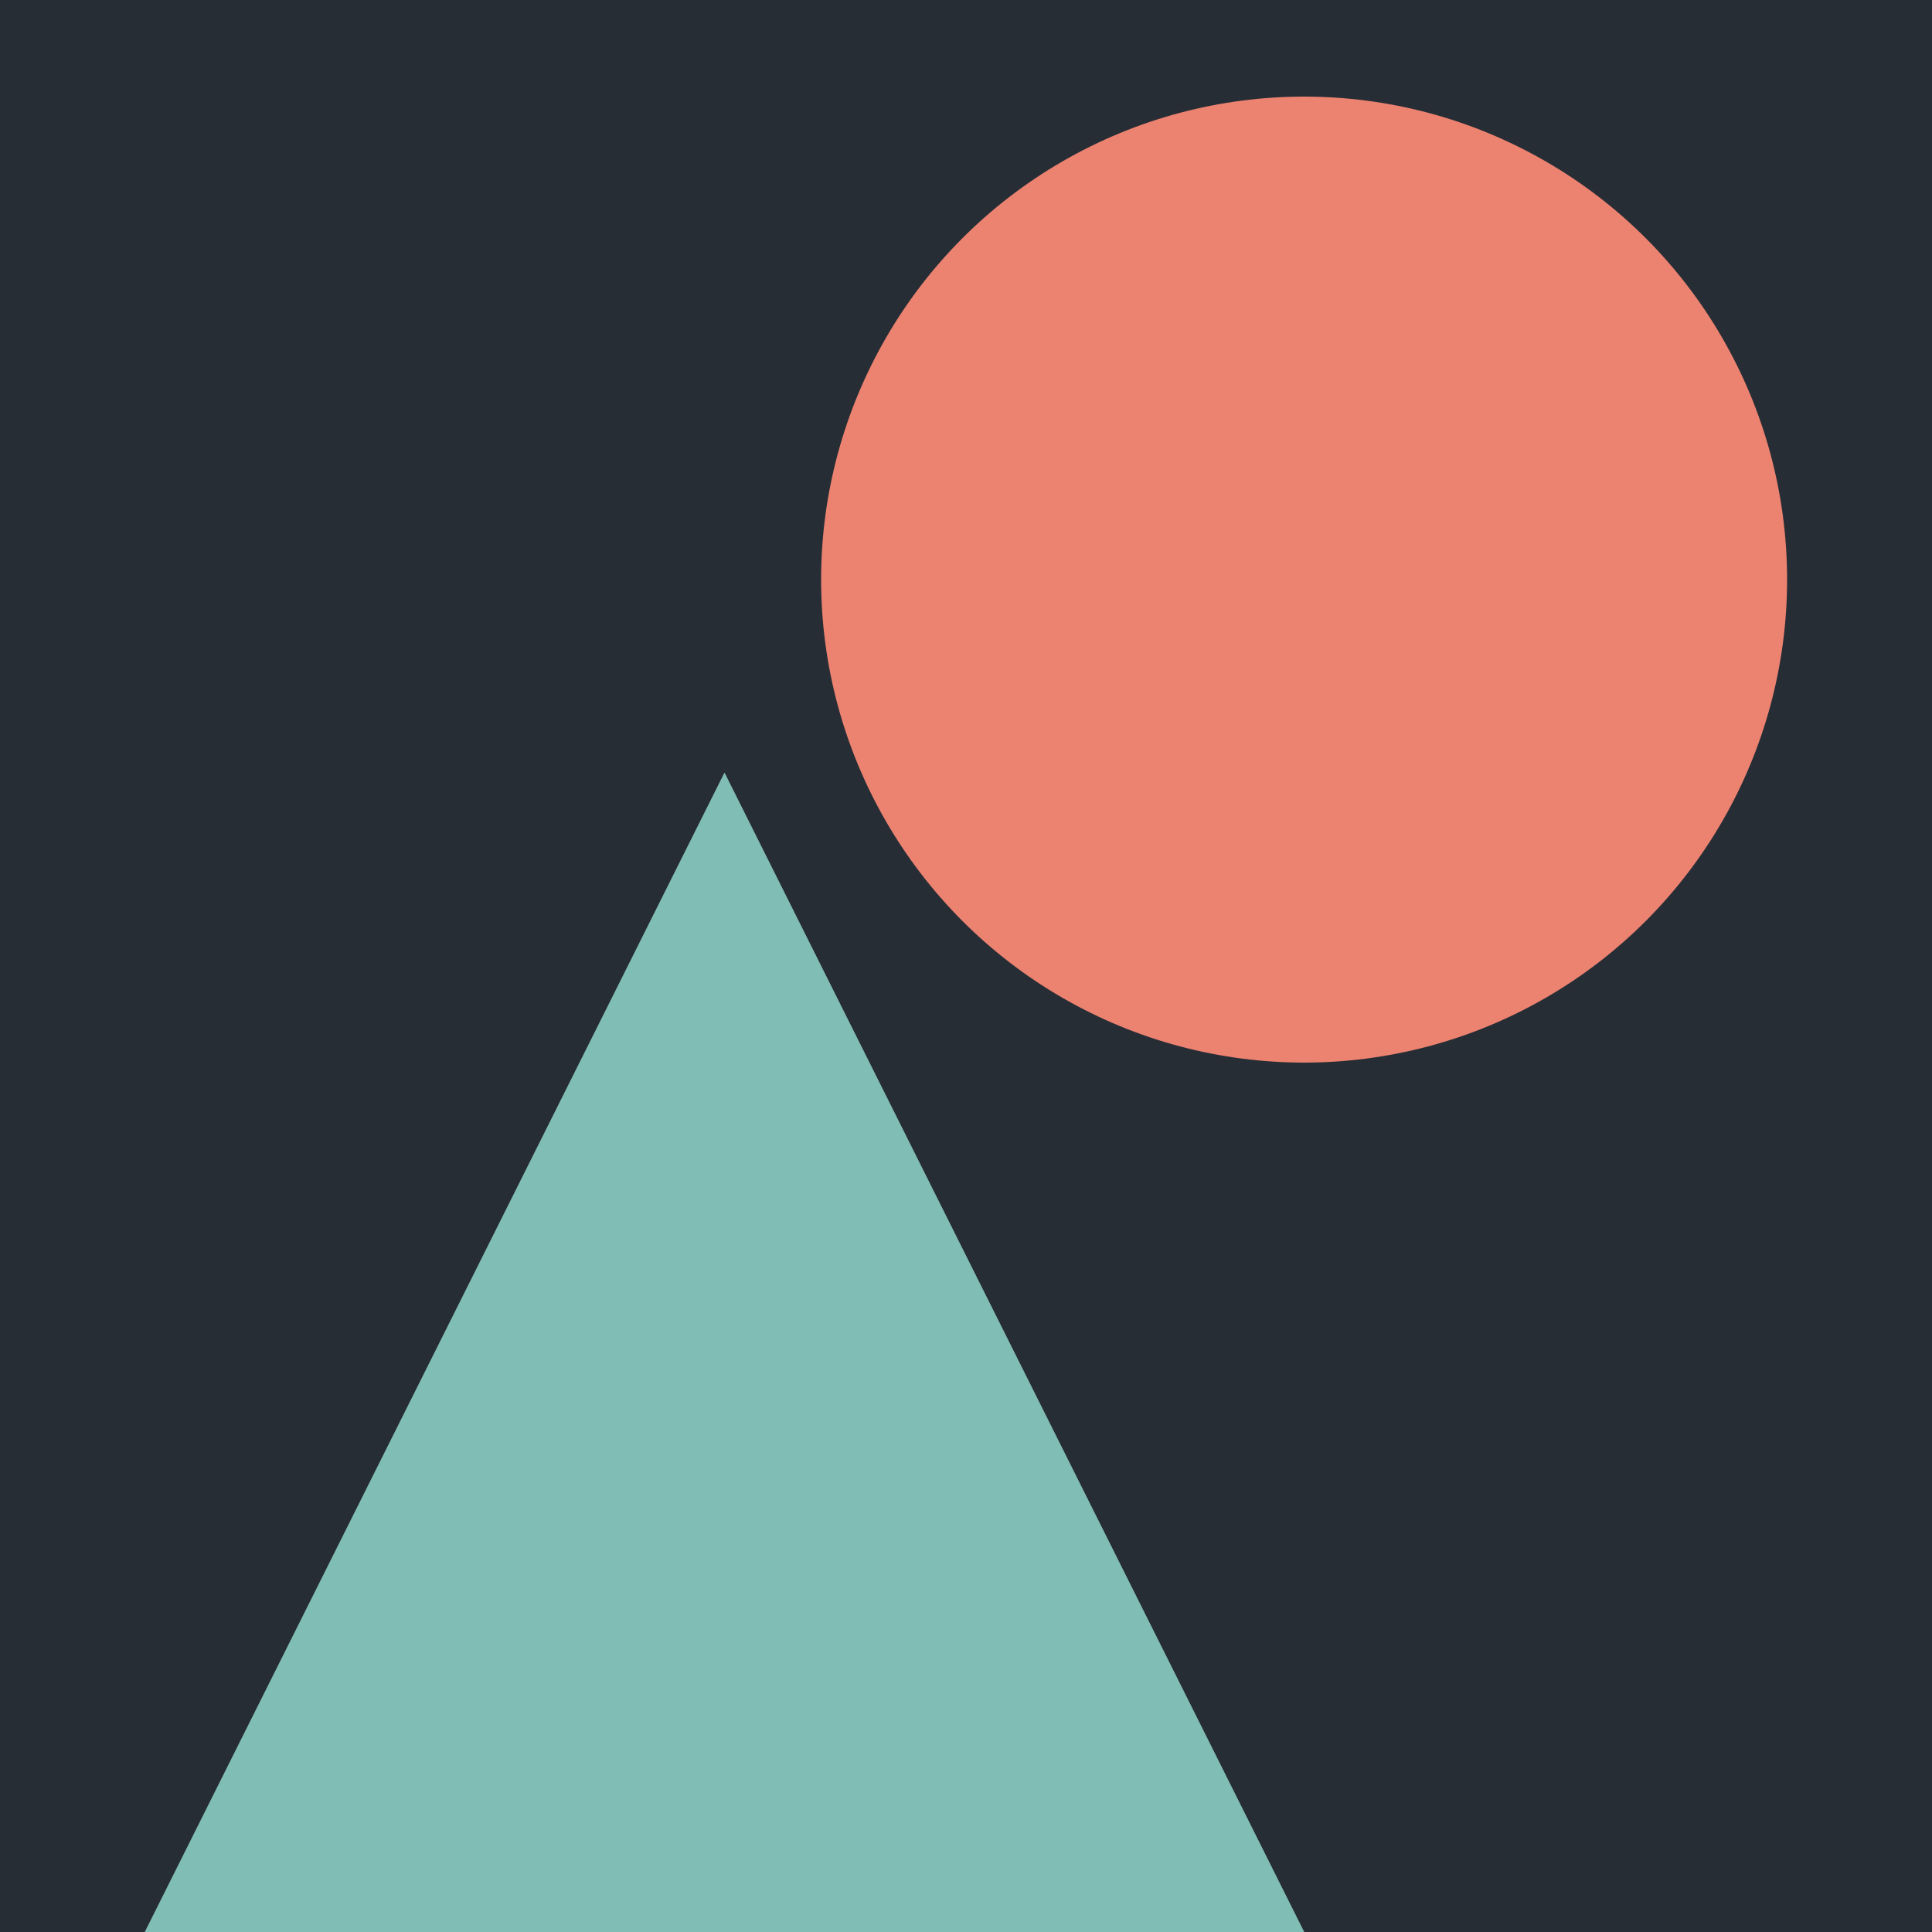 <svg width="40" height="40" viewBox="0 0 40 40" fill="none" xmlns="http://www.w3.org/2000/svg">
<rect width="40" height="40" fill="#272D35"/>
<circle cx="27" cy="12" r="10" fill="#EC8270"/>
<path d="M15 16L27 40H3L15 16Z" fill="#80BDB4"/>
<path d="M15 16L27 40H3L15 16Z" fill="#80BDB4"/>
</svg>

